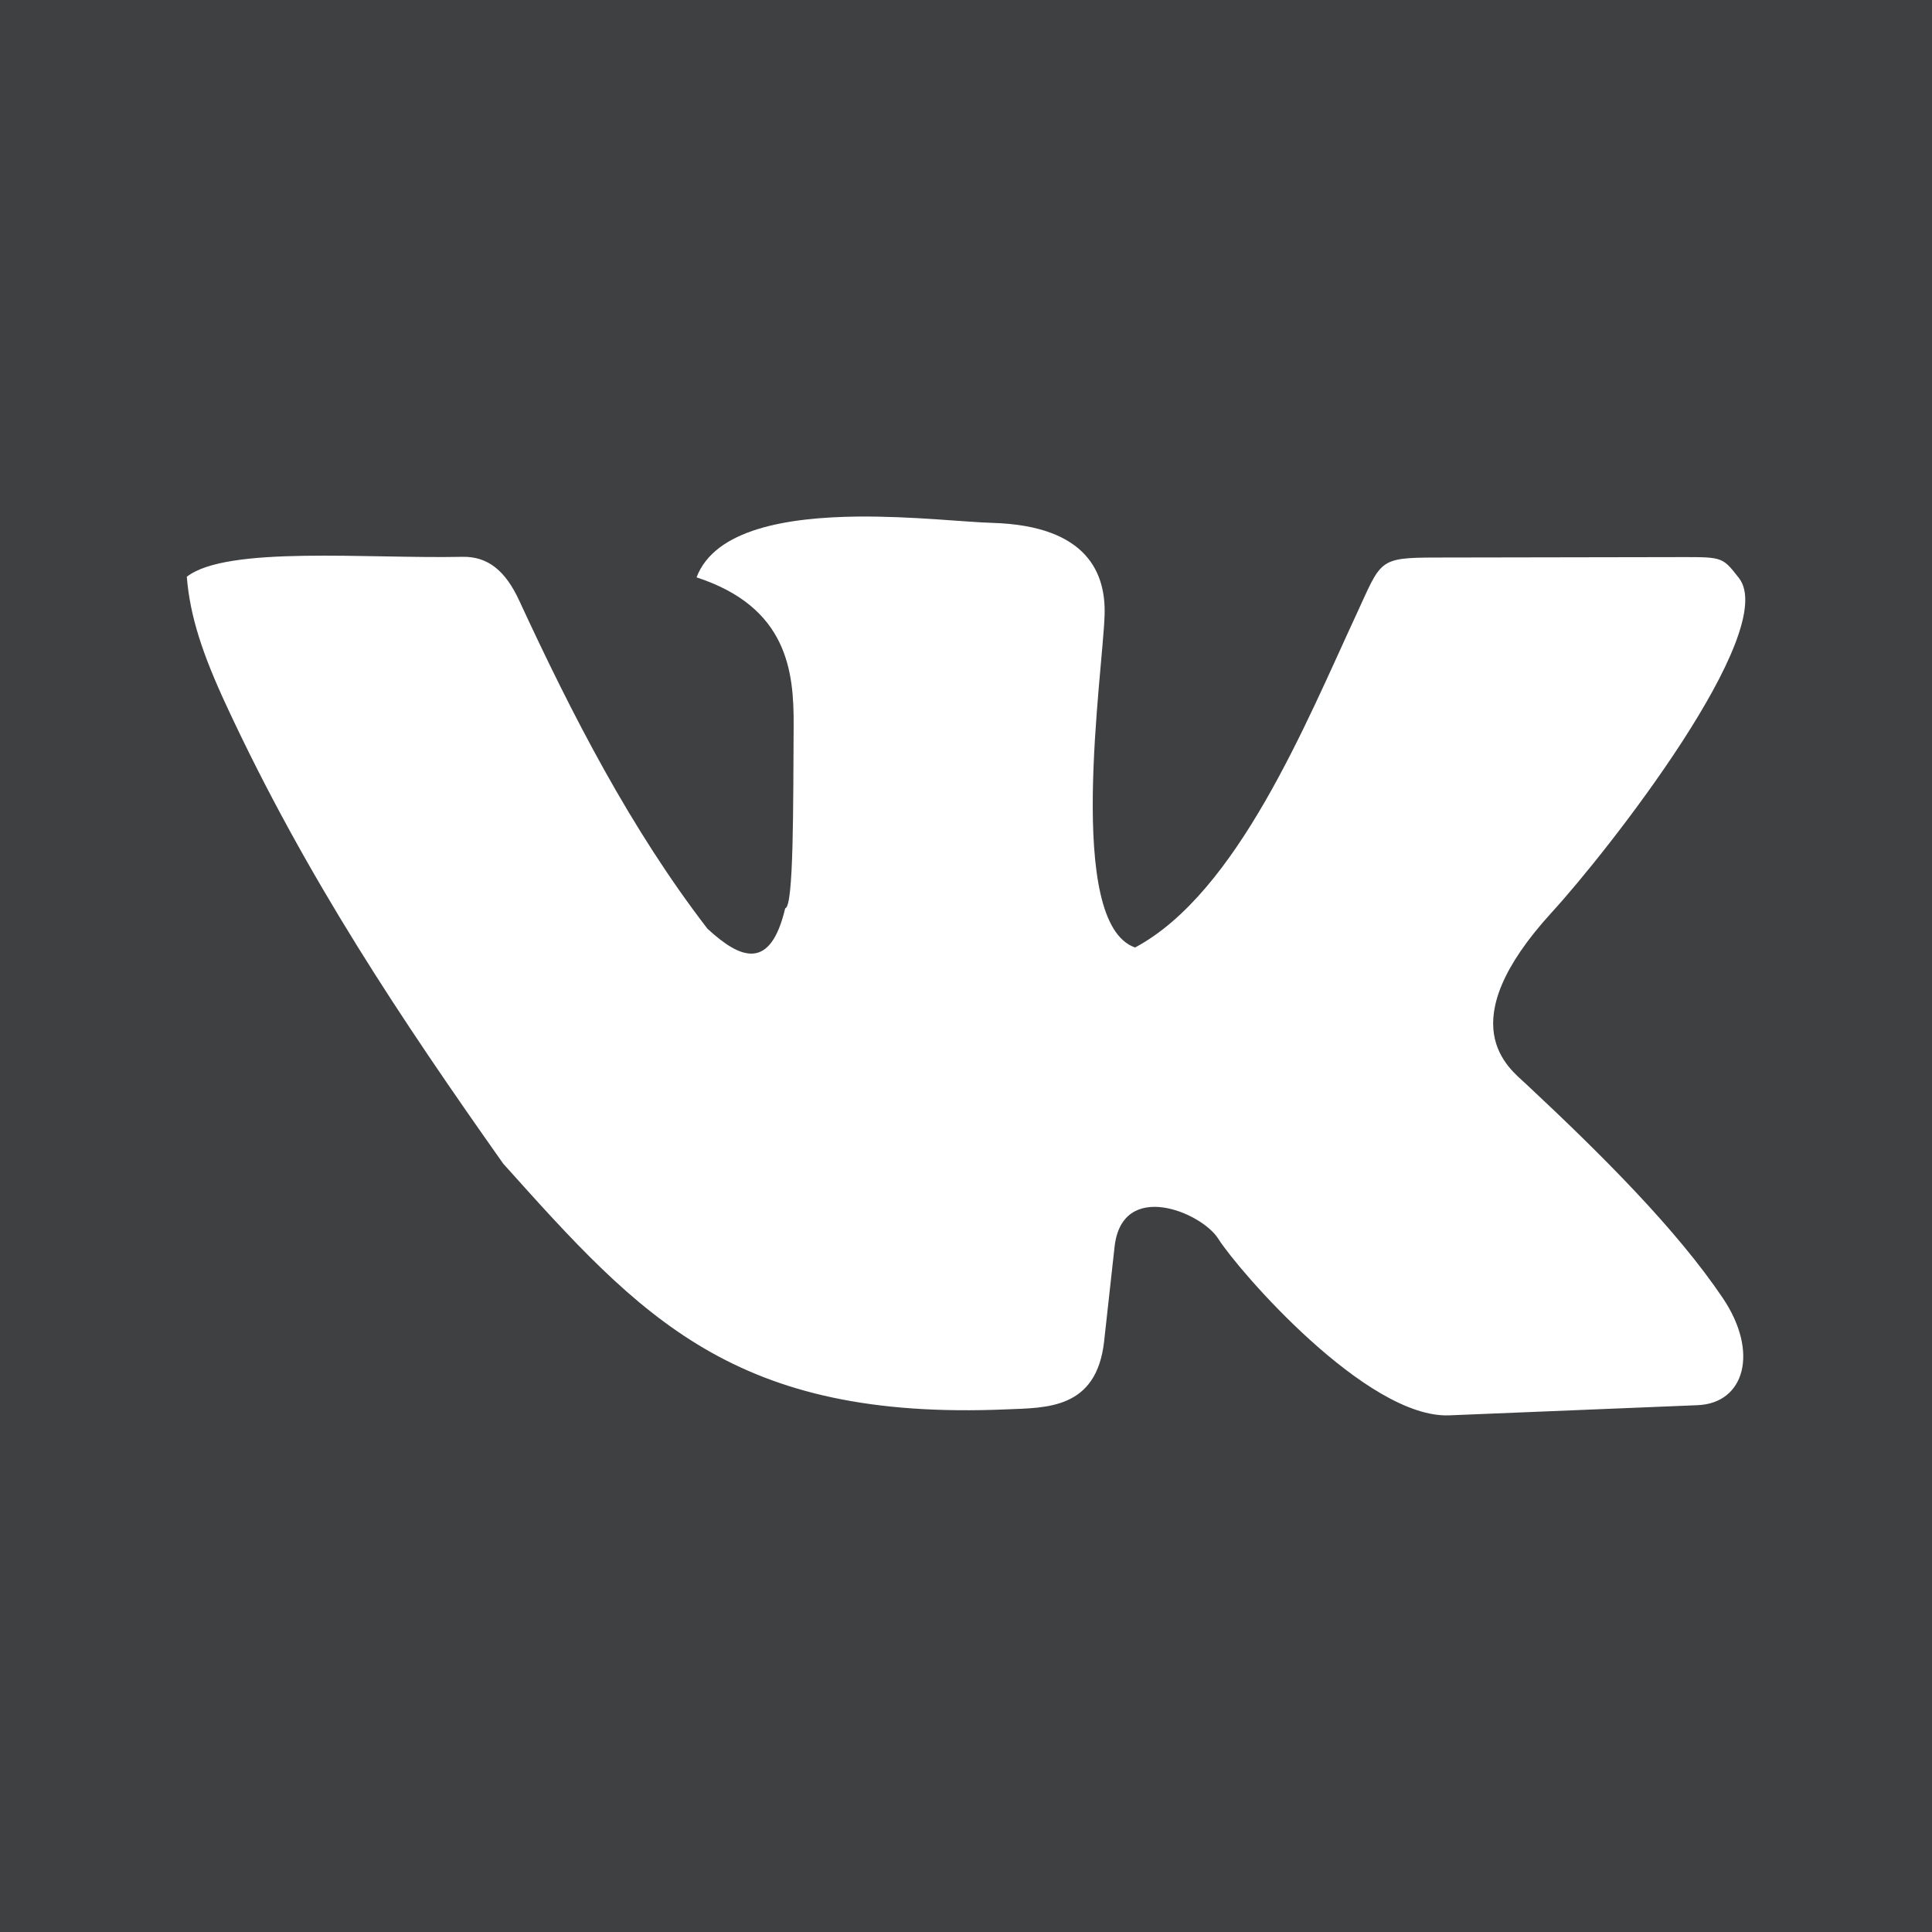 <svg width="19" height="19" viewBox="0 0 19 19" fill="none" xmlns="http://www.w3.org/2000/svg">
<path d="M0 0V19H19V0H0ZM8.434 5.08C8.972 5.075 9.498 5.135 9.755 5.142C10.707 5.169 10.875 5.651 10.863 6.047C10.845 6.626 10.472 9.079 11.163 9.318C12.17 8.779 12.845 7.107 13.337 6.047C13.586 5.51 13.547 5.484 14.12 5.483L16.398 5.479C16.946 5.479 16.925 5.46 17.101 5.684C17.509 6.205 15.811 8.372 15.262 8.971C14.25 10.077 14.841 10.505 15.004 10.657C15.759 11.362 16.489 12.092 16.943 12.766C17.303 13.301 17.154 13.8 16.696 13.819L14.254 13.919C13.443 13.953 12.183 12.5 11.982 12.184C11.819 11.922 11.035 11.595 10.961 12.262L10.858 13.194C10.783 13.859 10.291 13.844 9.904 13.86C7.217 13.976 6.302 12.953 4.949 11.444C3.958 10.041 3.012 8.631 2.228 6.942C1.993 6.436 1.869 6.065 1.837 5.672C2.231 5.364 3.616 5.496 4.546 5.476C4.8 5.47 4.972 5.616 5.106 5.906C5.63 7.038 6.201 8.15 6.957 9.133C7.286 9.437 7.577 9.548 7.722 8.932C7.807 8.924 7.8 7.903 7.805 7.133C7.808 6.604 7.746 5.97 6.85 5.678C7.031 5.203 7.743 5.088 8.434 5.08Z" fill="#3F4042"/>
</svg>
